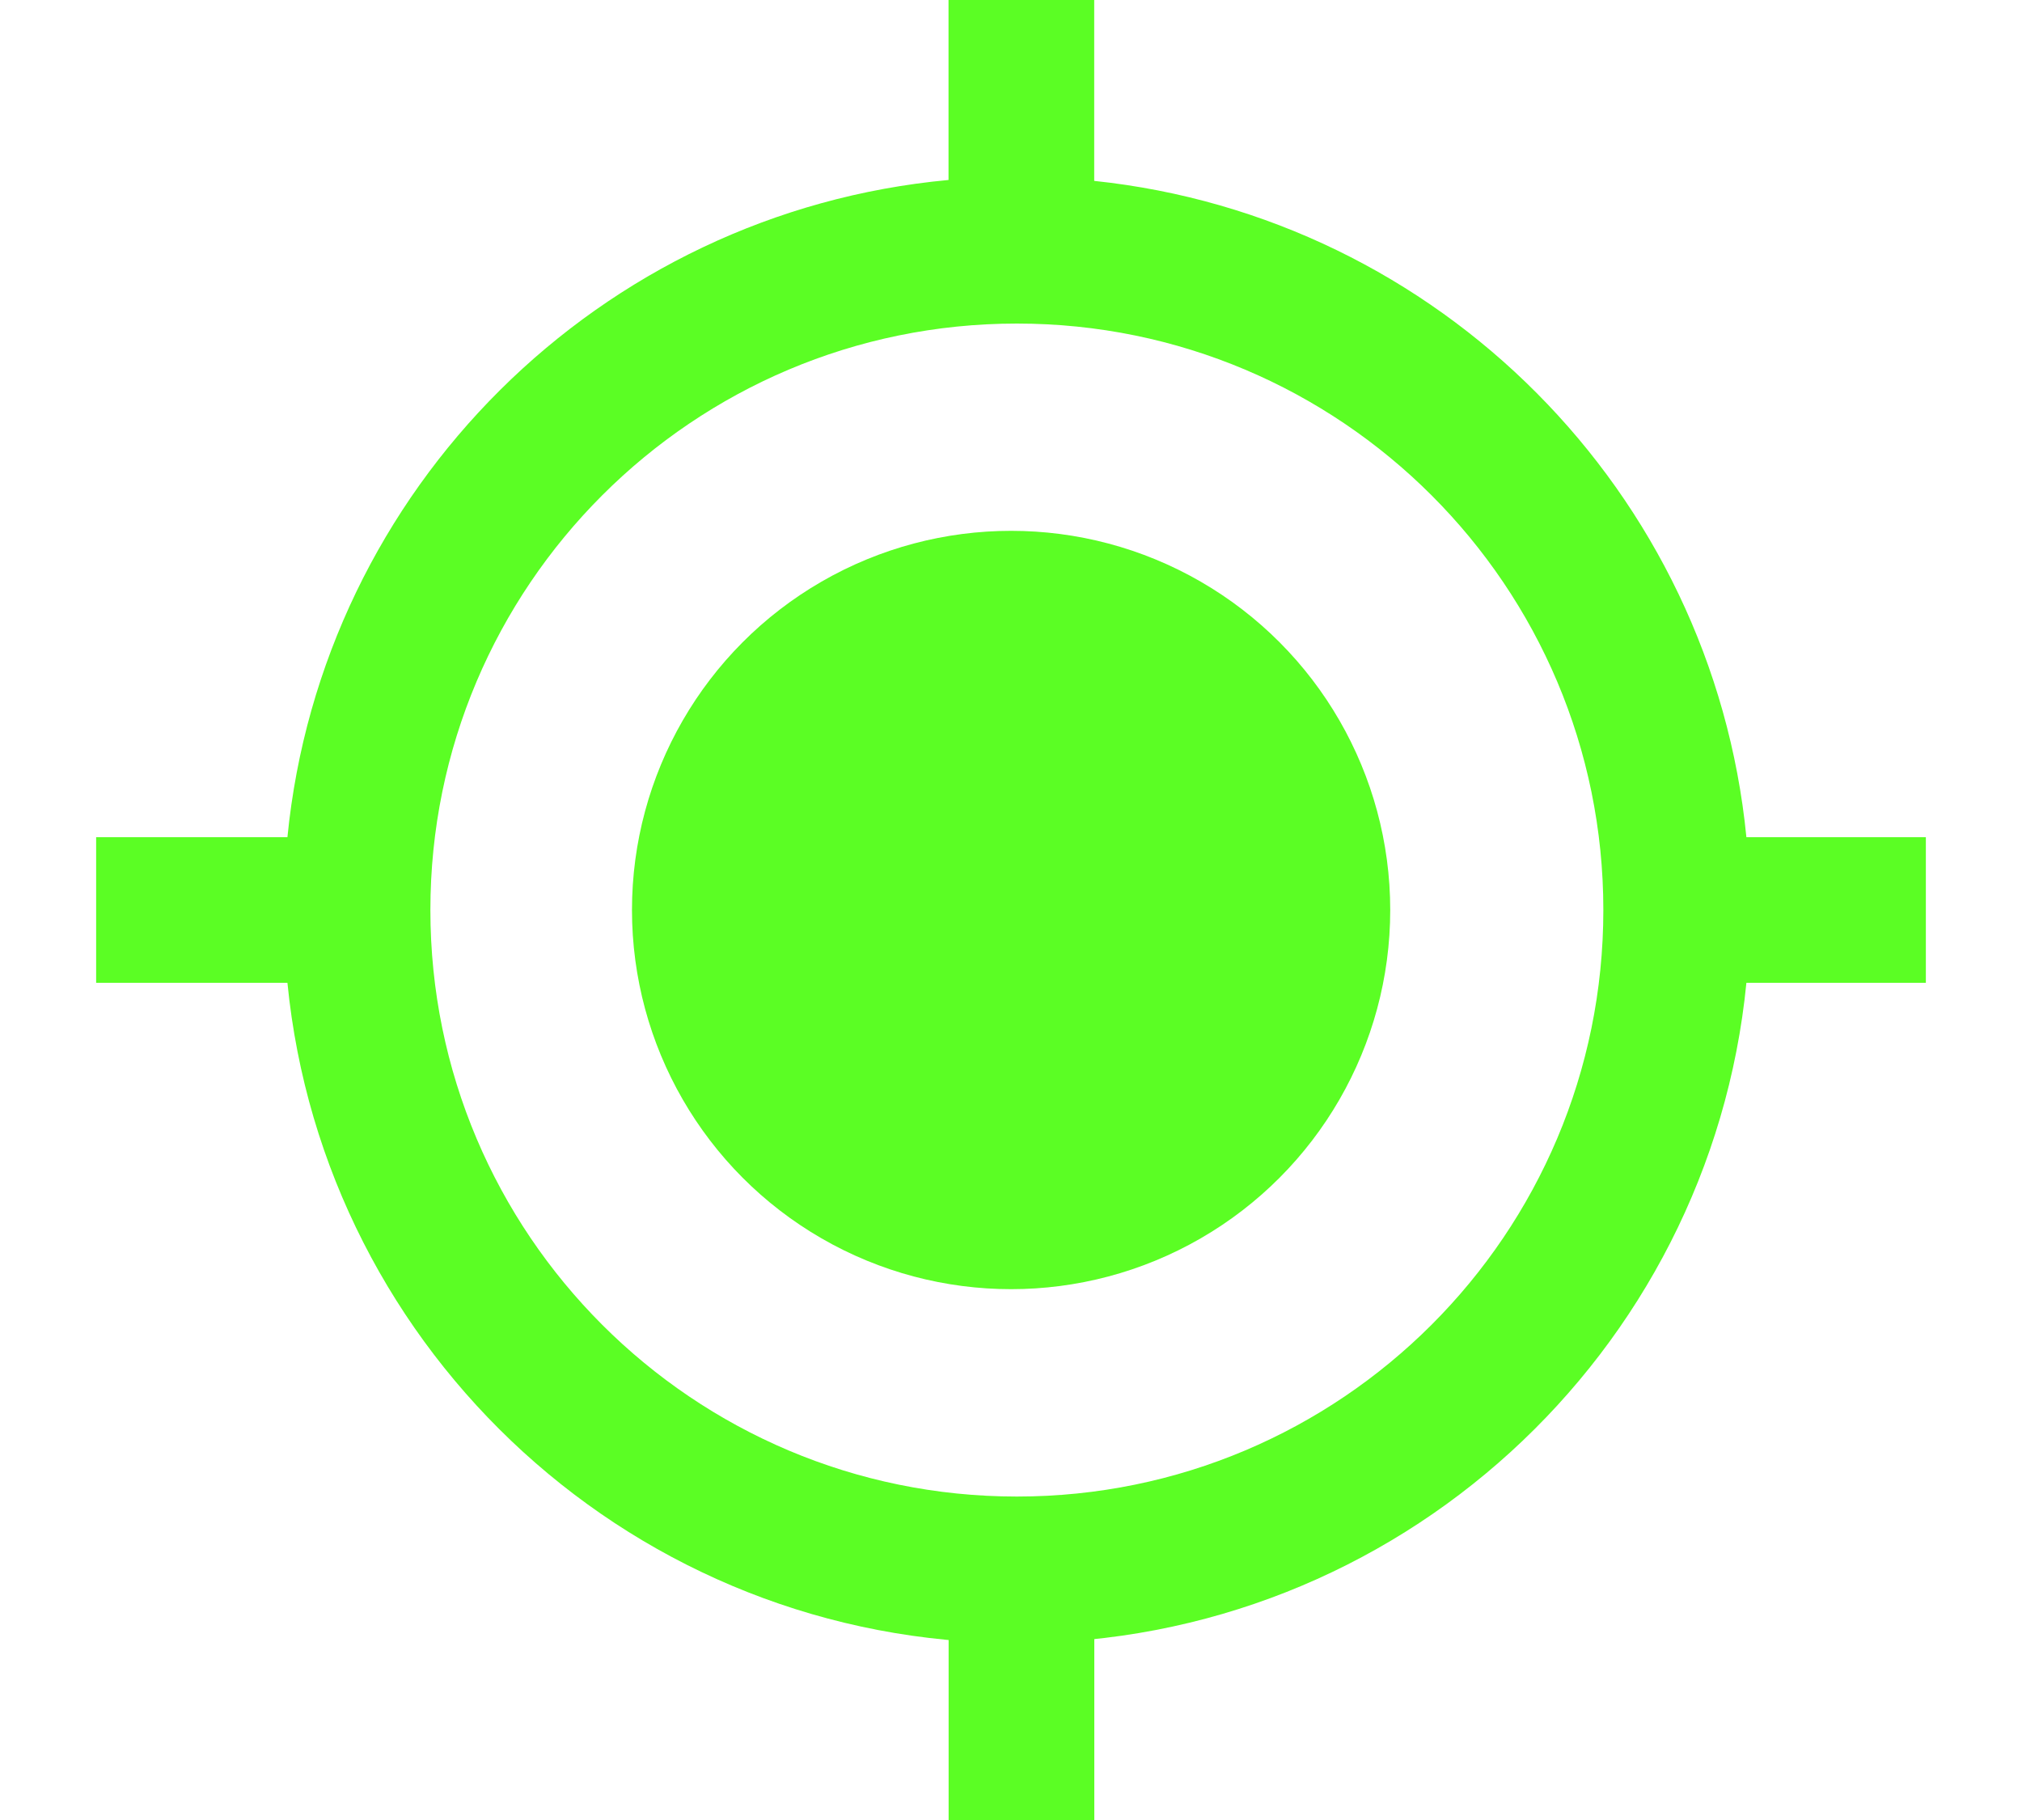 <svg width="20" height="18" viewBox="0 0 20 18" fill="none" xmlns="http://www.w3.org/2000/svg">
<path fill-rule="evenodd" clip-rule="evenodd" d="M10.823 0H9.382V1.78C5.932 2.099 3.183 4.835 2.843 8.28H0.951L0.951 9.72H2.843C3.204 13.387 6.297 16.251 10.058 16.251C13.82 16.251 16.913 13.387 17.274 9.72H19.049V8.28H17.274C16.937 4.865 14.232 2.147 10.823 1.789V0ZM10.058 3.2C13.262 3.2 15.859 5.797 15.859 9C15.859 12.204 13.262 14.801 10.058 14.801C6.855 14.801 4.257 12.204 4.257 9C4.257 5.797 6.855 3.2 10.058 3.2Z" fill="#5BFE24"></path>
<rect x="9.383" y="14.85" width="1.441" height="3.15" fill="#5BFE24"></rect>
<circle cx="10.001" cy="9" r="3.75" fill="#5BFE24"></circle>
</svg>
